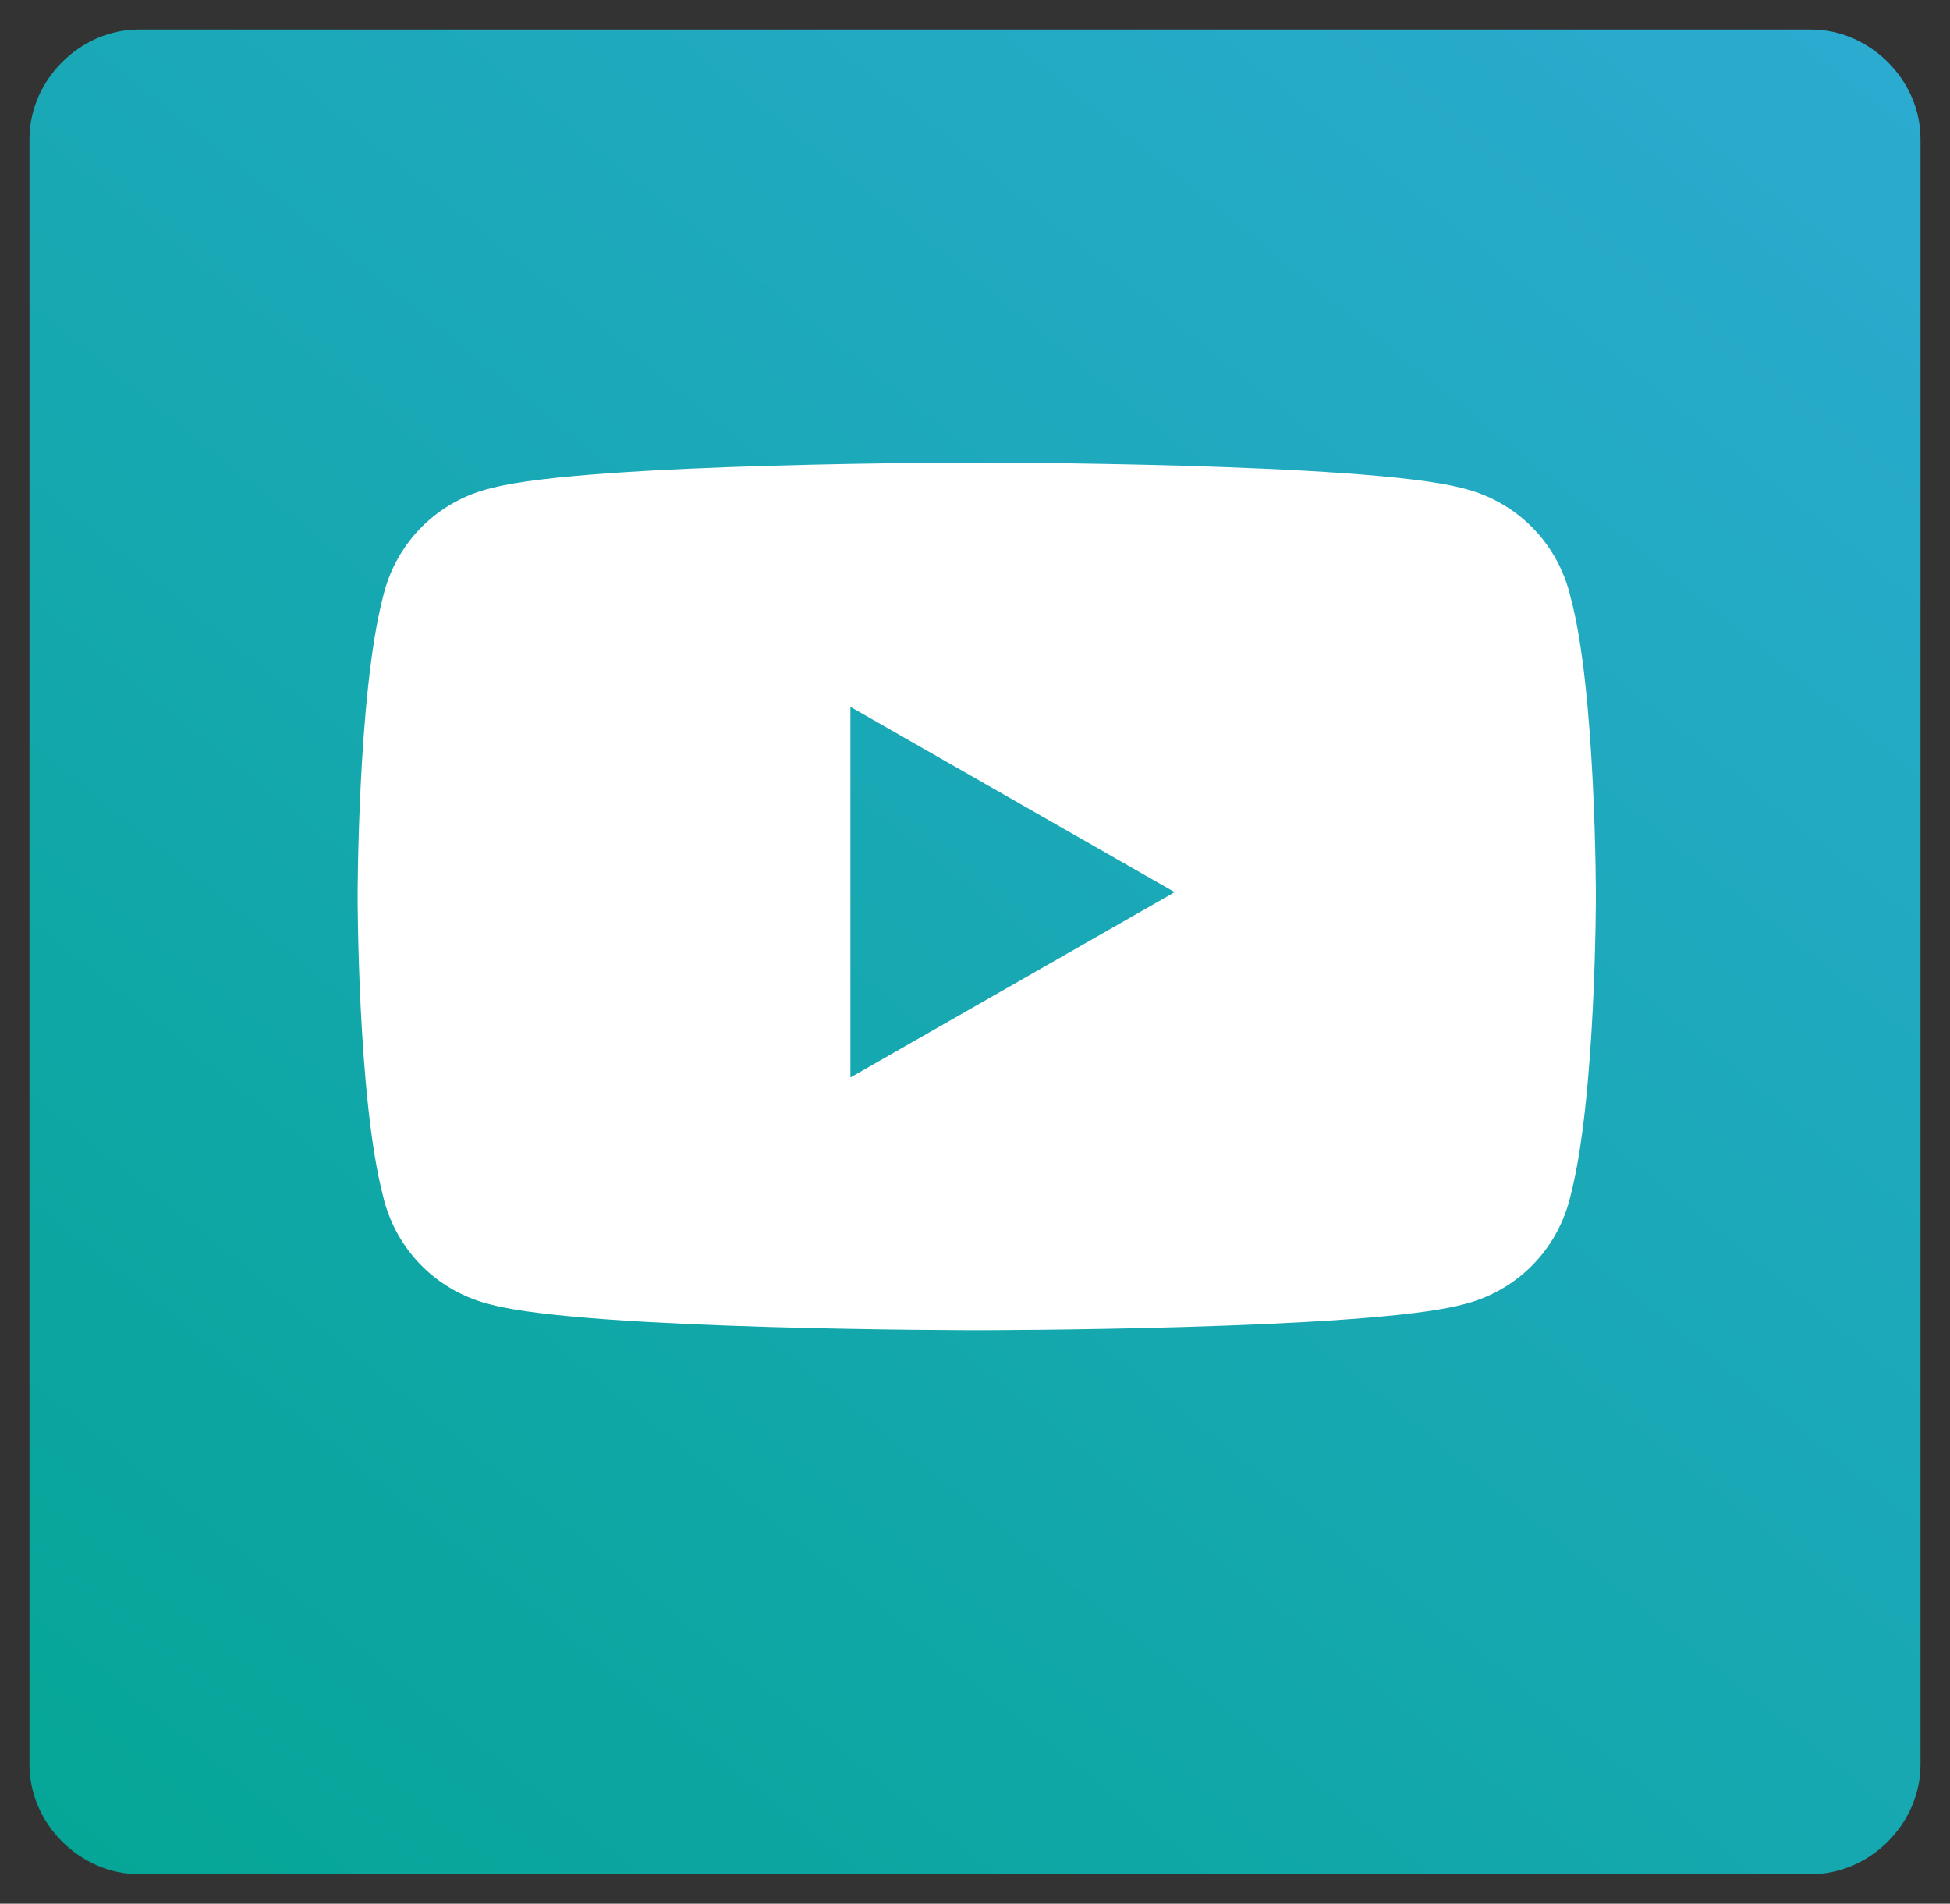 <?xml version="1.0" encoding="utf-8"?>
<!-- Generator: Adobe Illustrator 28.0.0, SVG Export Plug-In . SVG Version: 6.00 Build 0)  -->
<svg version="1.1" xmlns="http://www.w3.org/2000/svg" xmlns:xlink="http://www.w3.org/1999/xlink" x="0px" y="0px"
	 viewBox="0 0 46.3 45.2" style="enable-background:new 0 0 46.3 45.2;" xml:space="preserve">
<rect x="0" y="0" width="46.3" height="45.2" fill="#333333" stroke="none"/>
<style type="text/css">
	.st0{fill:#FFFFFF;}
	.st1{fill:url(#SVGID_1_);}
</style>
<g id="Layer_1">
	<g id="Artwork_1_00000003792531568402888540000008250542374095176620_" transform="translate(1527.692 6536.283)">
		<path id="Artwork_1-2_00000058555888617727396850000011567921483007952563_" class="st0" d="M-1311.1-6411c0,0,0,7.1-0.9,10.5
			c-0.5,1.9-2,3.3-3.8,3.9c-3.4,0.9-17,0.9-17,0.9s-13.6,0-16.9-0.9c-1.9-0.5-3.3-2-3.8-3.9c-0.9-3.4-0.9-10.5-0.9-10.5
			s0-7.1,0.9-10.5c0.5-1.9,2-3.4,3.8-3.9c3.4-0.9,16.9-0.9,16.9-0.9s13.6,0,17,0.9c1.9,0.5,3.3,2,3.8,3.9
			C-1311.1-6418.1-1311.1-6411-1311.1-6411z M-1337.2-6404.6l11.3-6.5l-11.3-6.5V-6404.6z"/>
	</g>
</g>
<g id="Layer_2">
	<g>
		<linearGradient id="SVGID_1_" gradientUnits="userSpaceOnUse" x1="-7.413" y1="60.428" x2="49.809" y2="-10.35">
			<stop  offset="0.146" style="stop-color:#02A592"/>
			<stop  offset="1" style="stop-color:#32ACDB"/>
		</linearGradient>
		<path class="st1" d="M43,44.5H3.3c-1.4,0-2.6-1.2-2.6-2.6V3.3c0-1.4,1.2-2.6,2.6-2.6H43c1.4,0,2.6,1.2,2.6,2.6v38.6
			C45.6,43.3,44.4,44.5,43,44.5z"/>
		<g id="Artwork_1_00000110432384709386189480000014688030055357947064_" transform="translate(1527.692 6536.283)">
			<path id="Artwork_1-2_00000096043890269549775240000000450327991447423139_" class="st0" d="M-1489.8-6515c0,0,0,4.8-0.6,7.1
				c-0.3,1.3-1.3,2.3-2.6,2.6c-2.3,0.6-11.5,0.6-11.5,0.6s-9.2,0-11.5-0.6c-1.3-0.3-2.3-1.3-2.6-2.6c-0.6-2.3-0.6-7.1-0.6-7.1
				s0-4.8,0.6-7.1c0.3-1.3,1.3-2.3,2.6-2.6c2.3-0.6,11.5-0.6,11.5-0.6s9.2,0,11.5,0.6c1.3,0.3,2.3,1.3,2.6,2.6
				C-1489.8-6519.9-1489.8-6515-1489.8-6515z M-1507.5-6510.7l7.7-4.4l-7.7-4.4V-6510.7z"/>
		</g>
	</g>
</g>
</svg>
